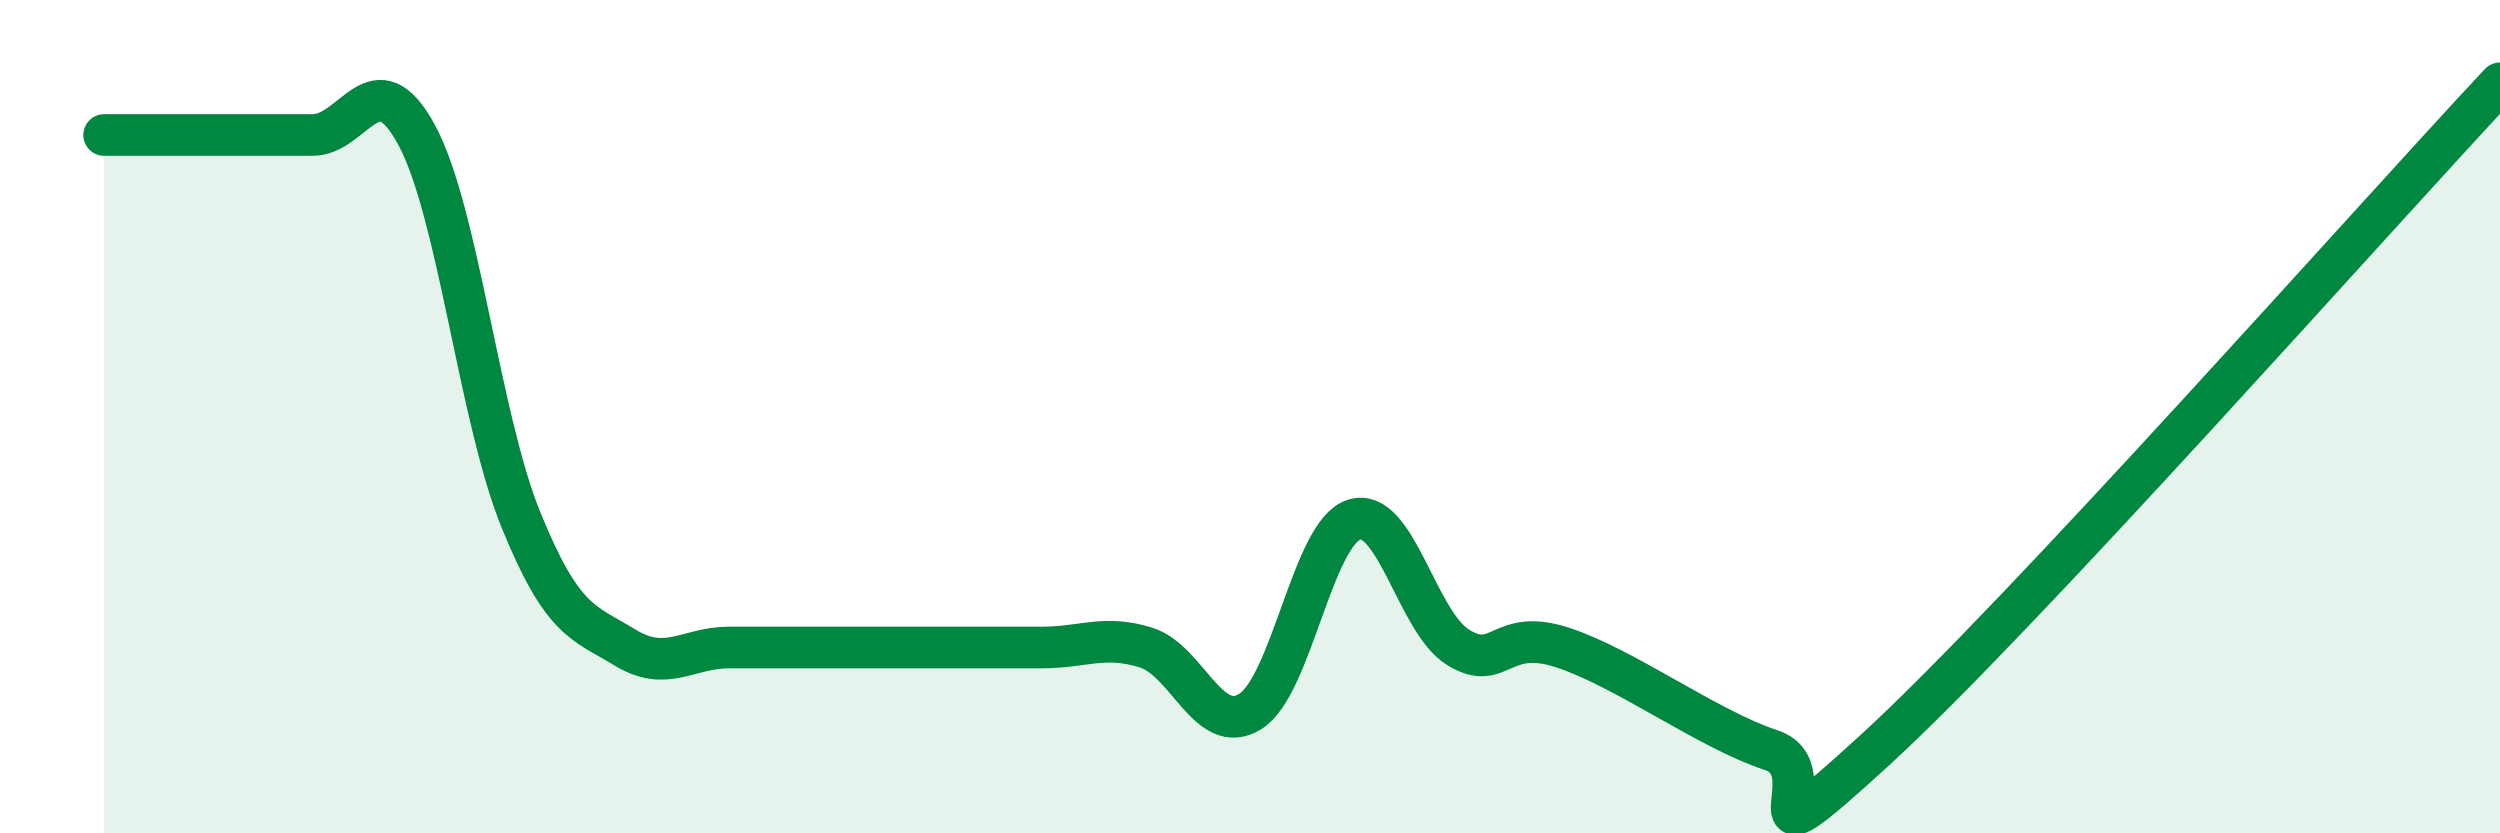 
    <svg width="60" height="20" viewBox="0 0 60 20" xmlns="http://www.w3.org/2000/svg">
      <path
        d="M 2.5,3.24 C 3,3.24 4,3.24 5,3.24 C 6,3.24 6.5,3.24 7.5,3.24 C 8.5,3.24 9,1.39 10,3.24 C 11,5.09 11.5,10.01 12.5,12.47 C 13.5,14.93 14,14.93 15,15.54 C 16,16.15 16.5,15.54 17.5,15.54 C 18.5,15.54 19,15.54 20,15.54 C 21,15.54 21.5,15.54 22.5,15.54 C 23.5,15.54 24,15.54 25,15.54 C 26,15.54 26.5,15.23 27.5,15.54 C 28.5,15.85 29,17.69 30,17.08 C 31,16.47 31.5,12.78 32.5,12.47 C 33.5,12.16 34,14.93 35,15.54 C 36,16.15 36,15.05 37.5,15.54 C 39,16.03 41,17.51 42.5,18 C 44,18.49 41.5,21.2 45,18 C 48.5,14.8 57,5.2 60,2L60 20L2.5 20Z"
        fill="#008740"
        opacity="0.1"
        stroke-linecap="round"
        stroke-linejoin="round"
      />
      <path
        d="M 2.5,3.24 C 3,3.24 4,3.24 5,3.24 C 6,3.24 6.5,3.24 7.5,3.24 C 8.5,3.24 9,1.39 10,3.24 C 11,5.09 11.5,10.01 12.5,12.47 C 13.5,14.93 14,14.93 15,15.54 C 16,16.15 16.5,15.54 17.5,15.54 C 18.5,15.54 19,15.54 20,15.54 C 21,15.54 21.5,15.54 22.5,15.54 C 23.5,15.54 24,15.54 25,15.54 C 26,15.54 26.5,15.23 27.5,15.54 C 28.5,15.85 29,17.69 30,17.08 C 31,16.47 31.5,12.78 32.5,12.47 C 33.5,12.16 34,14.93 35,15.54 C 36,16.15 36,15.05 37.5,15.54 C 39,16.03 41,17.51 42.5,18 C 44,18.49 41.5,21.2 45,18 C 48.5,14.8 57,5.2 60,2"
        stroke="#008740"
        stroke-width="1"
        fill="none"
        stroke-linecap="round"
        stroke-linejoin="round"
      />
    </svg>
  